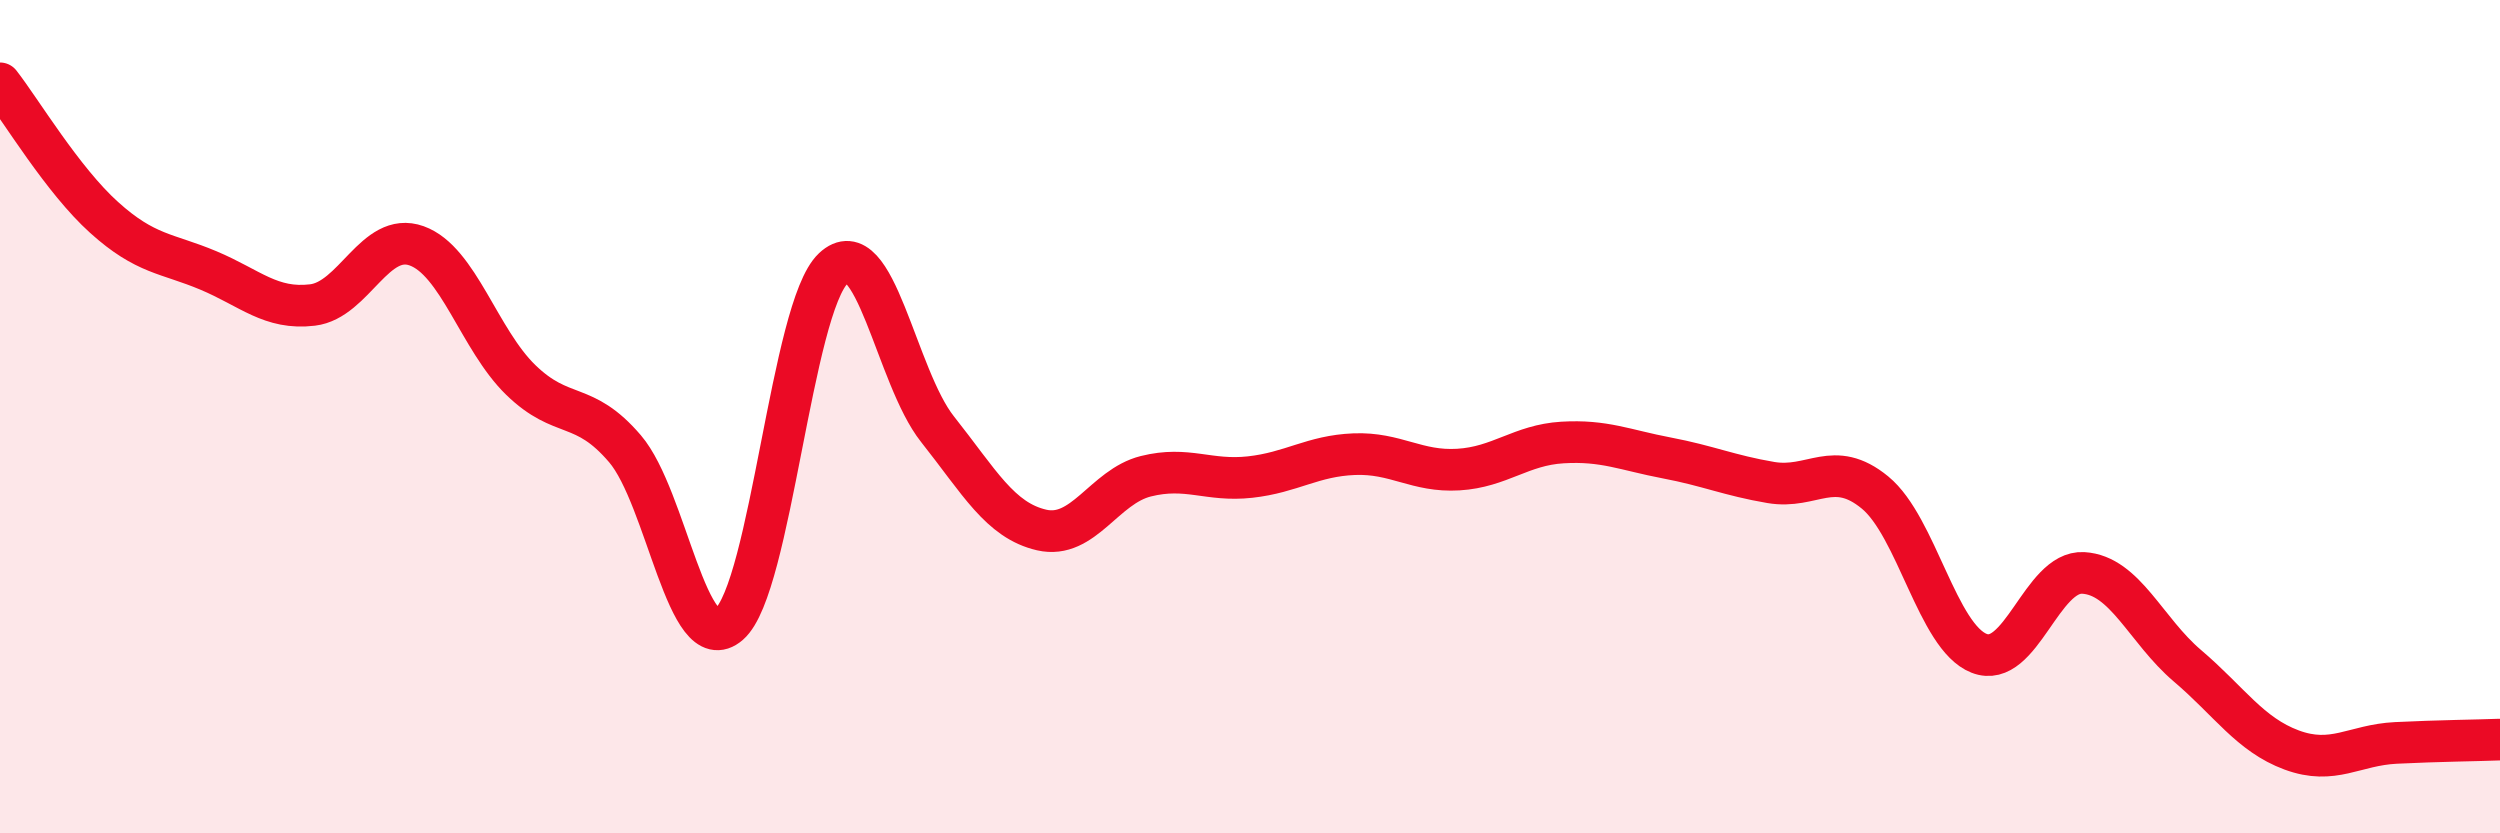 
    <svg width="60" height="20" viewBox="0 0 60 20" xmlns="http://www.w3.org/2000/svg">
      <path
        d="M 0,2 C 0.5,2.64 1.5,4.32 2.5,5.22 C 3.5,6.12 4,6.07 5,6.49 C 6,6.91 6.5,7.44 7.5,7.32 C 8.5,7.2 9,5.54 10,5.9 C 11,6.26 11.5,8.15 12.5,9.12 C 13.5,10.09 14,9.6 15,10.77 C 16,11.94 16.5,15.85 17.5,14.98 C 18.5,14.11 19,7.38 20,6.44 C 21,5.5 21.5,9.04 22.5,10.3 C 23.5,11.56 24,12.49 25,12.72 C 26,12.95 26.5,11.68 27.5,11.43 C 28.5,11.18 29,11.56 30,11.45 C 31,11.34 31.5,10.94 32.5,10.9 C 33.5,10.86 34,11.33 35,11.27 C 36,11.21 36.5,10.68 37.5,10.62 C 38.5,10.56 39,10.8 40,10.99 C 41,11.18 41.5,11.41 42.5,11.58 C 43.5,11.75 44,11 45,11.82 C 46,12.64 46.5,15.29 47.5,15.68 C 48.5,16.07 49,13.69 50,13.75 C 51,13.81 51.5,15.13 52.5,15.98 C 53.5,16.83 54,17.63 55,18 C 56,18.37 56.5,17.88 57.5,17.83 C 58.5,17.78 59.5,17.77 60,17.75L60 20L0 20Z"
        fill="#EB0A25"
        opacity="0.1"
        stroke-linecap="round"
        stroke-linejoin="round"
      />
      <path
        d="M 0,2 C 0.5,2.64 1.5,4.32 2.5,5.22 C 3.5,6.12 4,6.07 5,6.49 C 6,6.91 6.5,7.44 7.5,7.32 C 8.5,7.2 9,5.54 10,5.9 C 11,6.26 11.5,8.15 12.5,9.12 C 13.5,10.09 14,9.6 15,10.77 C 16,11.94 16.5,15.85 17.5,14.98 C 18.5,14.11 19,7.38 20,6.44 C 21,5.5 21.5,9.04 22.5,10.3 C 23.5,11.56 24,12.49 25,12.72 C 26,12.95 26.5,11.68 27.5,11.43 C 28.5,11.18 29,11.56 30,11.45 C 31,11.34 31.5,10.94 32.5,10.9 C 33.5,10.86 34,11.33 35,11.27 C 36,11.21 36.5,10.68 37.5,10.62 C 38.5,10.56 39,10.8 40,10.99 C 41,11.18 41.5,11.41 42.5,11.58 C 43.5,11.75 44,11 45,11.82 C 46,12.64 46.5,15.29 47.5,15.68 C 48.5,16.07 49,13.69 50,13.75 C 51,13.81 51.5,15.13 52.5,15.98 C 53.5,16.83 54,17.63 55,18 C 56,18.37 56.5,17.88 57.5,17.83 C 58.5,17.78 59.5,17.77 60,17.75"
        stroke="#EB0A25"
        stroke-width="1"
        fill="none"
        stroke-linecap="round"
        stroke-linejoin="round"
      />
    </svg>
  